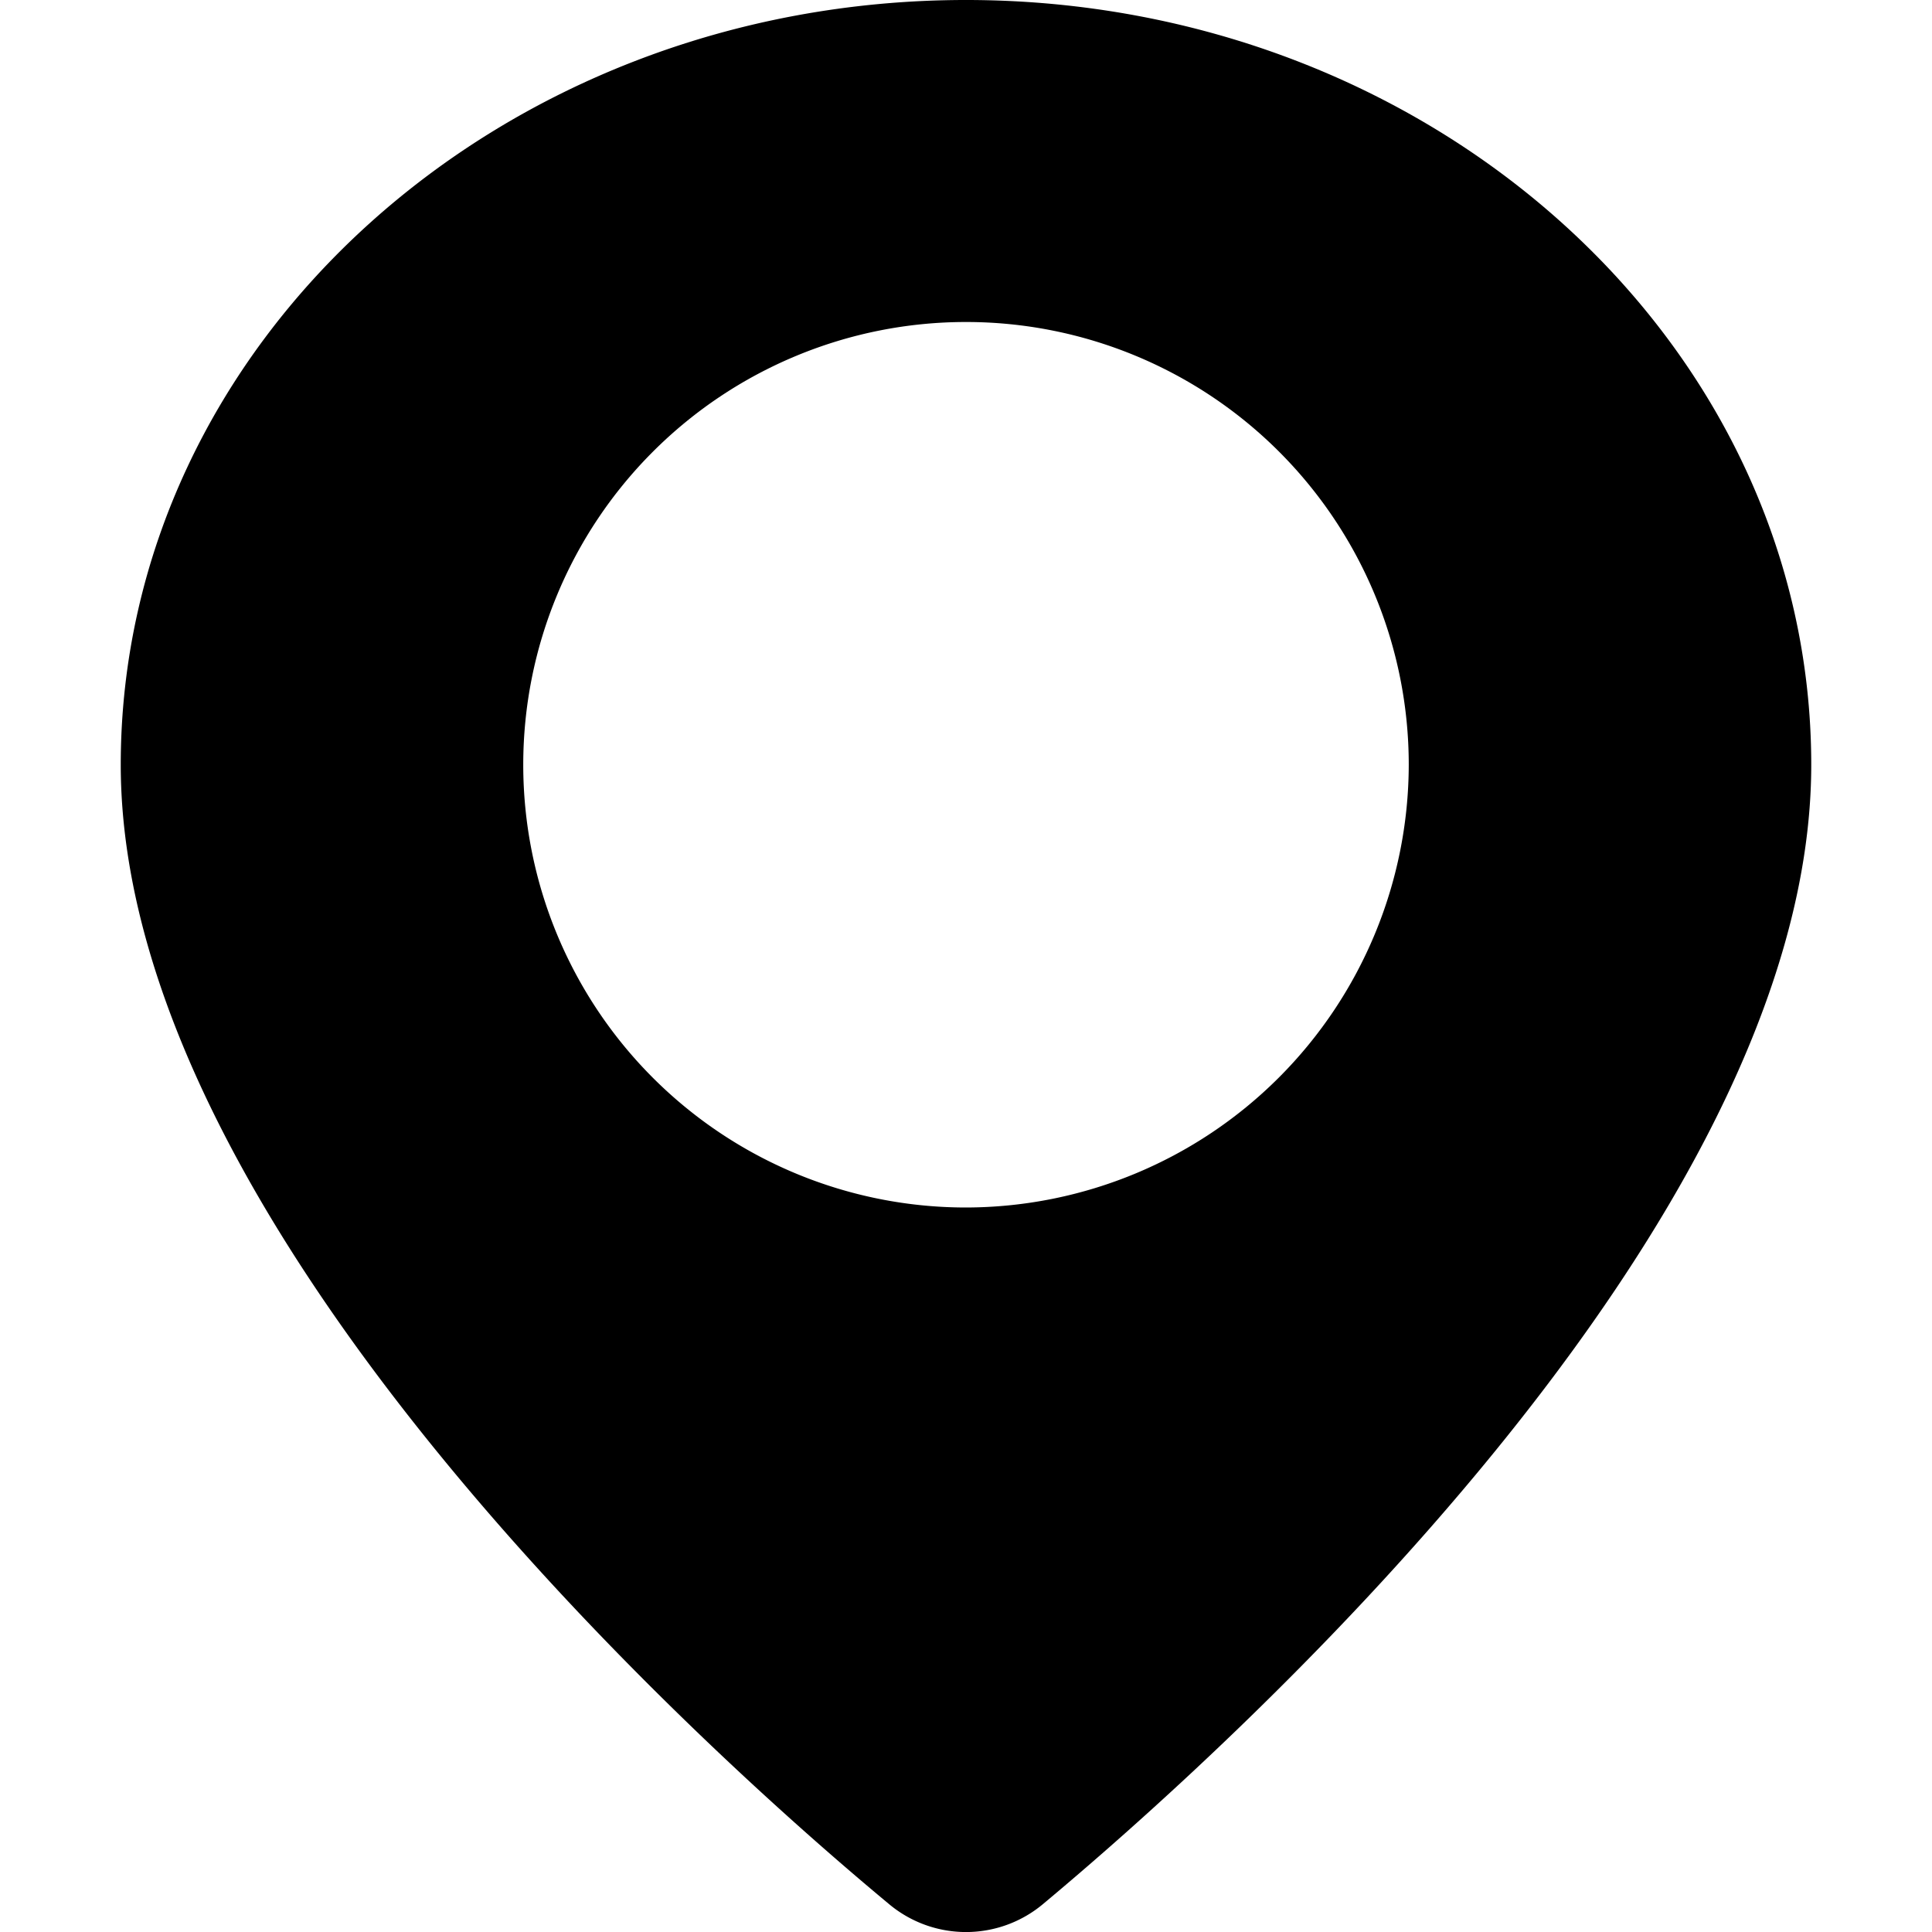 <svg xmlns="http://www.w3.org/2000/svg" viewBox="0 0 24 24"><path d="M12 0C6.21 0 1.5 4.26 1.5 9.5c0 5.75 7.3 12.29 9.54 14.15a1.49 1.49 0 0 0 1.92 0c2.24 -1.87 9.54 -8.4 9.54 -14.15C22.5 4.26 17.79 0 12 0Zm0 15a5.5 5.5 0 1 1 5.5 -5.5A5.51 5.51 0 0 1 12 15Z" fill="#000000" stroke-width="1"></path></svg>